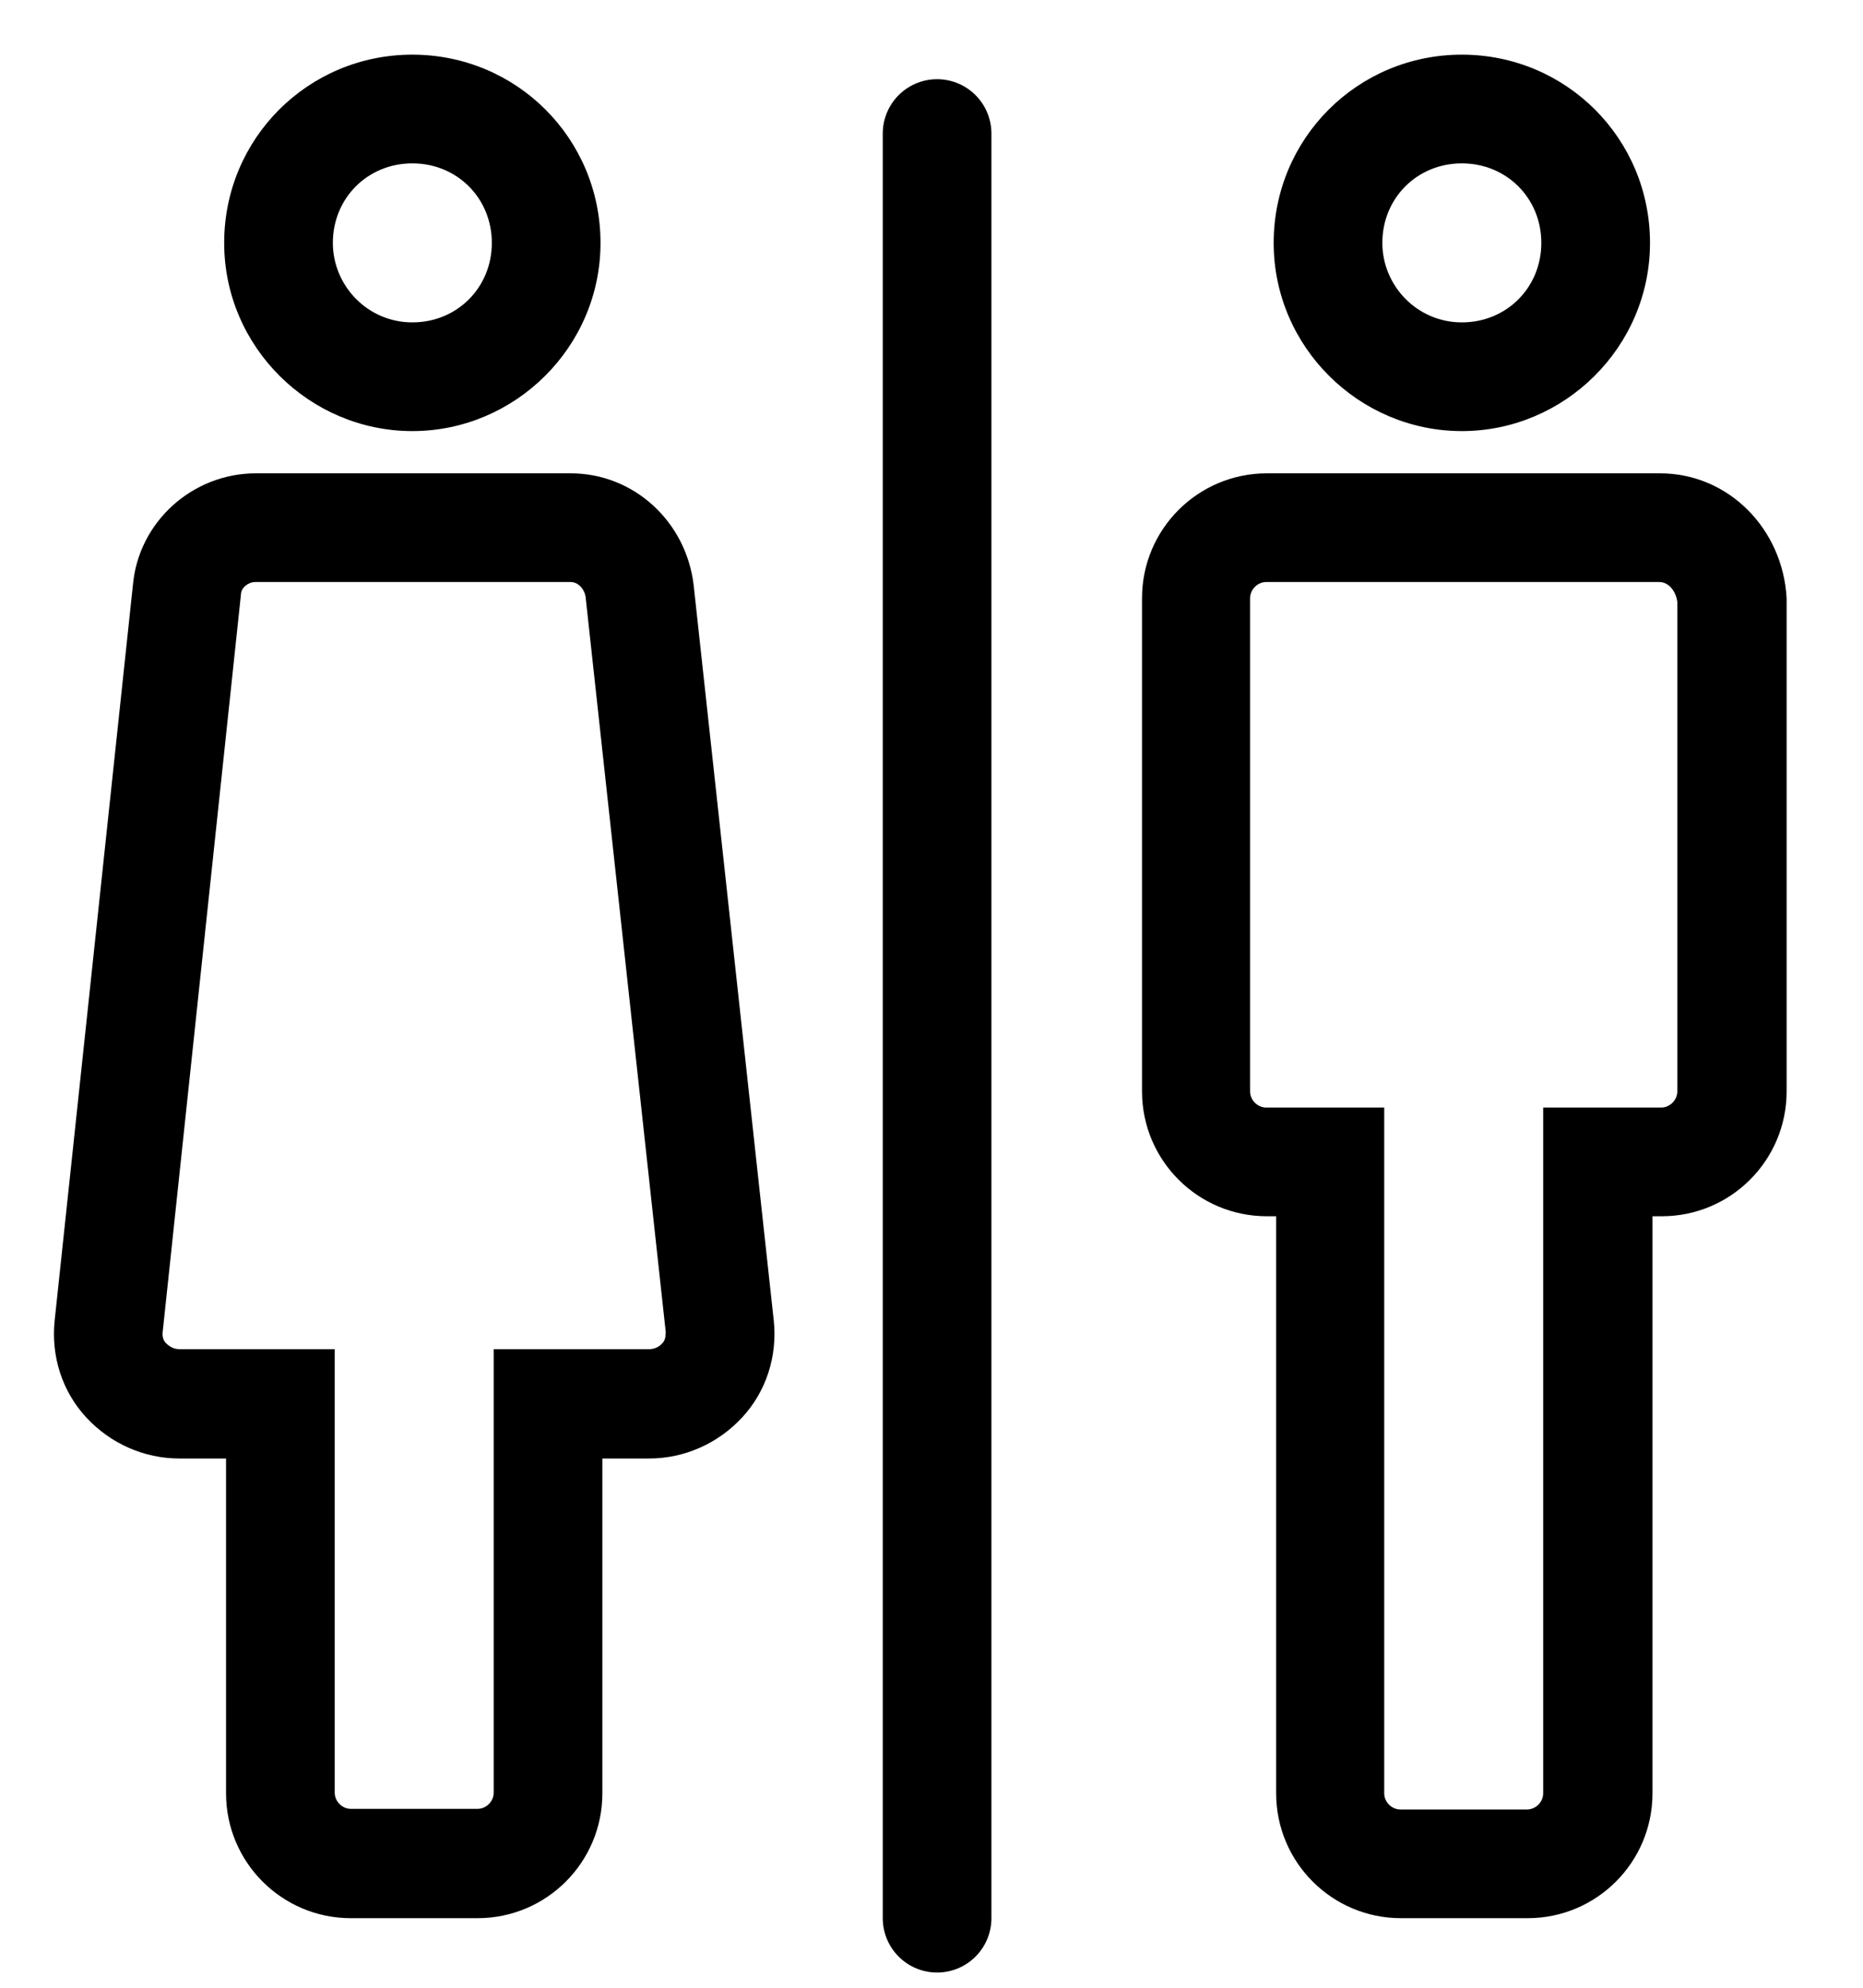 <?xml version="1.0" encoding="UTF-8"?> <svg xmlns="http://www.w3.org/2000/svg" width="30" height="32" viewBox="0 0 30 32" fill="none"><path d="M9.19 9.37C9.31 9.37 9.41 9.48 9.43 9.61L10.72 21.44C10.72 21.51 10.71 21.58 10.67 21.62C10.61 21.69 10.53 21.72 10.45 21.72H7.95V28.86C7.95 29 7.83 29.12 7.69 29.12H5.65C5.51 29.12 5.39 29 5.39 28.86V21.72H2.89C2.79 21.72 2.72 21.67 2.67 21.62C2.63 21.58 2.61 21.51 2.62 21.44L3.88 9.57C3.88 9.46 4 9.37 4.11 9.37H9.18M9.19 7.62H4.12C3.1 7.62 2.23 8.4 2.14 9.42L0.88 21.26C0.82 21.83 1 22.4 1.39 22.82C1.78 23.24 2.32 23.48 2.89 23.48H3.64V28.87C3.64 29.98 4.54 30.88 5.65 30.88H7.69C8.8 30.88 9.7 29.98 9.7 28.87V23.48H10.45C11.02 23.48 11.56 23.24 11.95 22.82C12.34 22.4 12.52 21.83 12.46 21.26L11.17 9.42C11.05 8.4 10.21 7.62 9.19 7.62Z" fill="black"></path><path d="M6.64 2.63C7.36 2.63 7.92 3.19 7.92 3.91C7.92 4.63 7.36 5.19 6.64 5.19C5.92 5.19 5.36 4.6 5.36 3.91C5.36 3.19 5.92 2.63 6.64 2.63ZM6.64 0.88C4.96 0.88 3.61 2.23 3.61 3.91C3.61 5.59 4.99 6.94 6.64 6.94C8.29 6.94 9.67 5.59 9.67 3.91C9.67 2.23 8.32 0.88 6.64 0.88Z" fill="black"></path><path d="M26.72 9.37C26.88 9.37 26.99 9.53 27.01 9.69V17.57C27.01 17.71 26.89 17.83 26.75 17.83H24.85V28.87C24.85 29.01 24.73 29.13 24.59 29.13H22.55C22.41 29.13 22.29 29.01 22.29 28.87V17.83H20.39C20.25 17.83 20.13 17.71 20.13 17.57V9.63C20.13 9.49 20.25 9.37 20.39 9.37H26.71M26.72 7.62H20.4C19.29 7.62 18.39 8.52 18.39 9.63V17.57C18.39 18.68 19.29 19.58 20.4 19.58H20.55V28.87C20.55 29.98 21.45 30.88 22.56 30.88H24.6C25.71 30.88 26.61 29.98 26.61 28.87V19.58H26.76C27.87 19.58 28.77 18.68 28.77 17.57V9.63C28.71 8.52 27.84 7.62 26.73 7.62H26.72Z" fill="black"></path><path d="M23.54 2.63C24.26 2.63 24.82 3.19 24.82 3.91C24.82 4.63 24.26 5.19 23.54 5.19C22.82 5.19 22.26 4.6 22.26 3.91C22.26 3.19 22.82 2.63 23.54 2.63ZM23.54 0.88C21.86 0.88 20.51 2.23 20.51 3.91C20.51 5.59 21.89 6.94 23.54 6.94C25.19 6.94 26.57 5.59 26.57 3.91C26.57 2.23 25.22 0.88 23.54 0.88Z" fill="black"></path><path d="M15.09 2.15V30.88" stroke="black" stroke-width="1.75" stroke-miterlimit="10" stroke-linecap="round"></path></svg> 